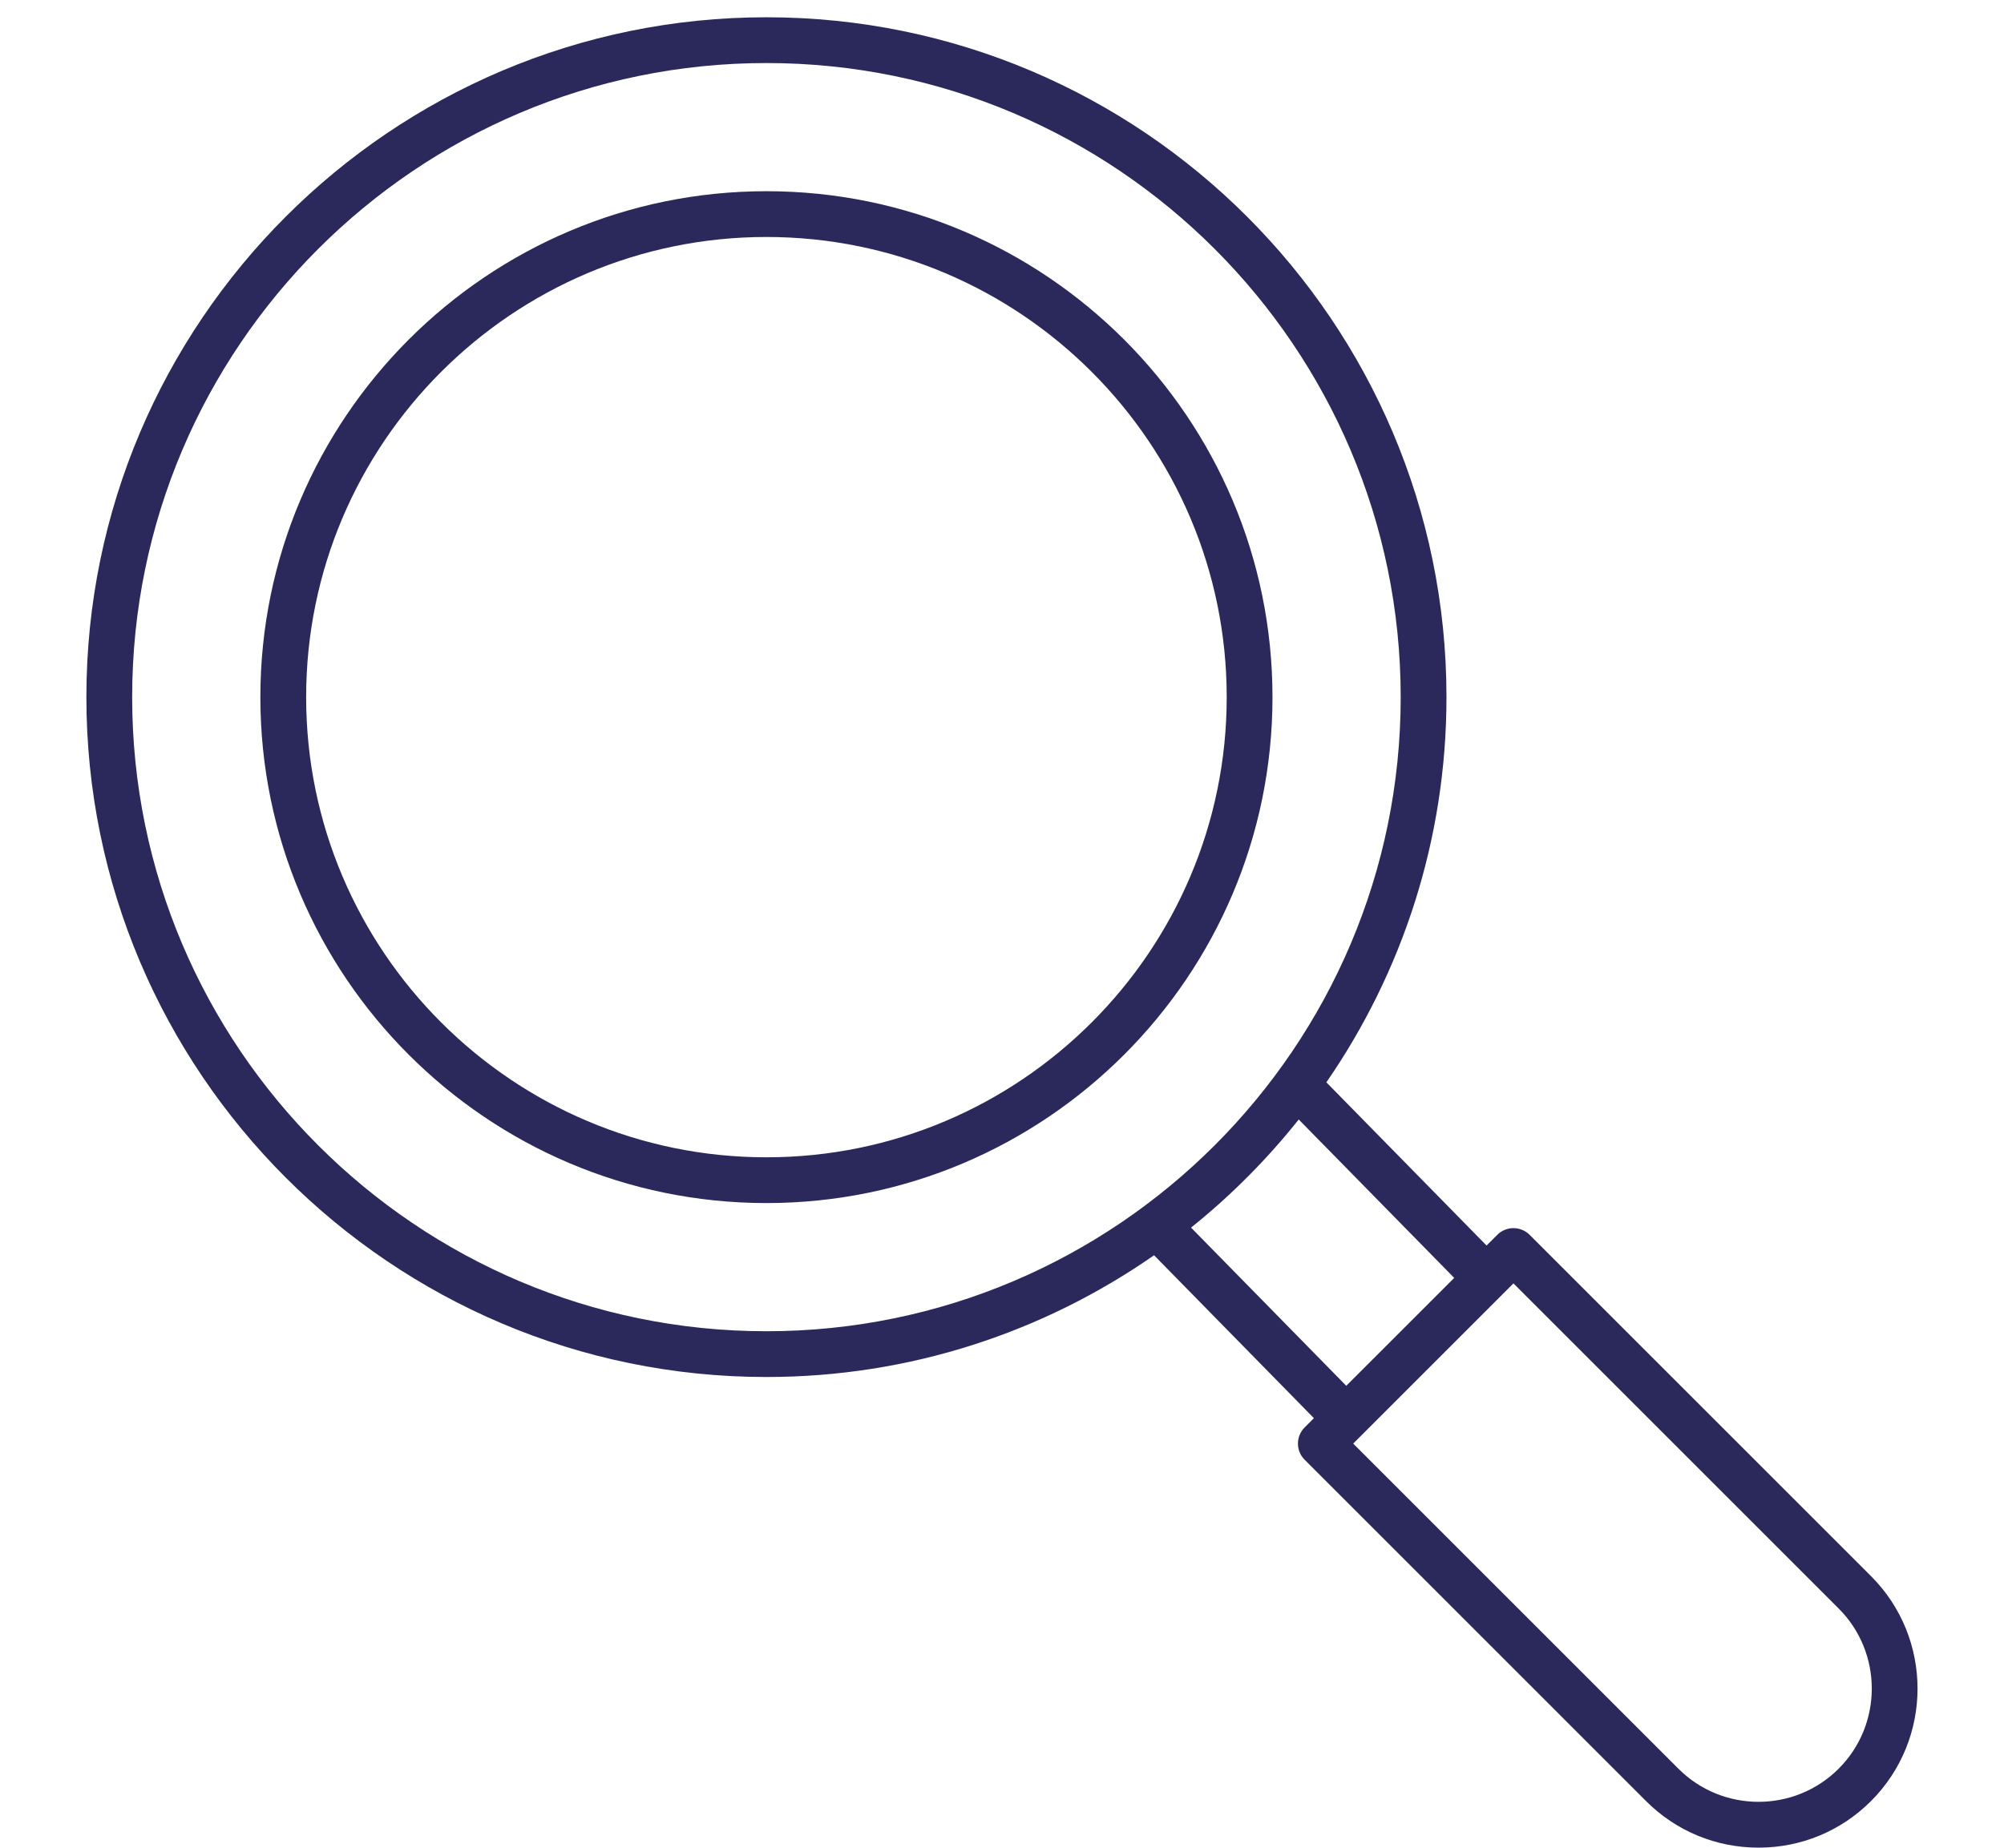 <svg xmlns="http://www.w3.org/2000/svg" width="116" height="107" viewBox="0 0 116 107">
  <g fill="#2B295C" transform="translate(5 1)">
    <path d="M39.364,10.071 C23.211,10.071 10.071,23.211 10.071,39.364 C10.071,55.516 23.211,68.657 39.364,68.657 C55.516,68.657 68.657,55.516 68.657,39.364 C68.657,23.211 55.516,10.071 39.364,10.071 Z M39.364,66.007 C24.673,66.007 12.721,54.055 12.721,39.364 C12.721,24.673 24.673,12.721 39.364,12.721 C54.055,12.721 66.007,24.673 66.007,39.364 C66.007,54.055 54.055,66.007 39.364,66.007 Z"/>
    <path d="M70.519,83.52 L90.279,103.281 C92.018,105.02 94.331,105.978 96.791,105.978 C99.251,105.978 101.564,105.02 103.303,103.28 C106.893,99.689 106.893,93.848 103.303,90.257 L83.542,70.497 C83.025,69.979 82.186,69.979 81.669,70.497 L81.049,71.116 L71.776,61.666 C76.155,55.321 78.728,47.639 78.728,39.364 C78.728,17.658 61.069,0 39.364,0 C17.658,0 0,17.658 0,39.364 C0,61.069 17.658,78.728 39.364,78.728 C47.699,78.728 55.431,76.116 61.802,71.679 L71.054,81.111 L70.519,81.647 C70.001,82.164 70.001,83.003 70.519,83.52 Z M101.429,92.131 C103.986,94.688 103.986,98.85 101.429,101.407 C98.871,103.964 94.711,103.964 92.153,101.407 L73.329,82.583 L82.605,73.307 L101.429,92.131 Z M2.65,39.364 C2.65,19.12 19.12,2.65 39.364,2.65 C59.608,2.65 76.078,19.12 76.078,39.364 C76.078,59.608 59.608,76.078 39.364,76.078 C19.12,76.078 2.65,59.608 2.65,39.364 Z M63.943,70.078 C66.247,68.23 68.337,66.13 70.176,63.818 L79.176,72.99 L72.928,79.237 L63.943,70.078 Z"/>
  </g>
</svg>
